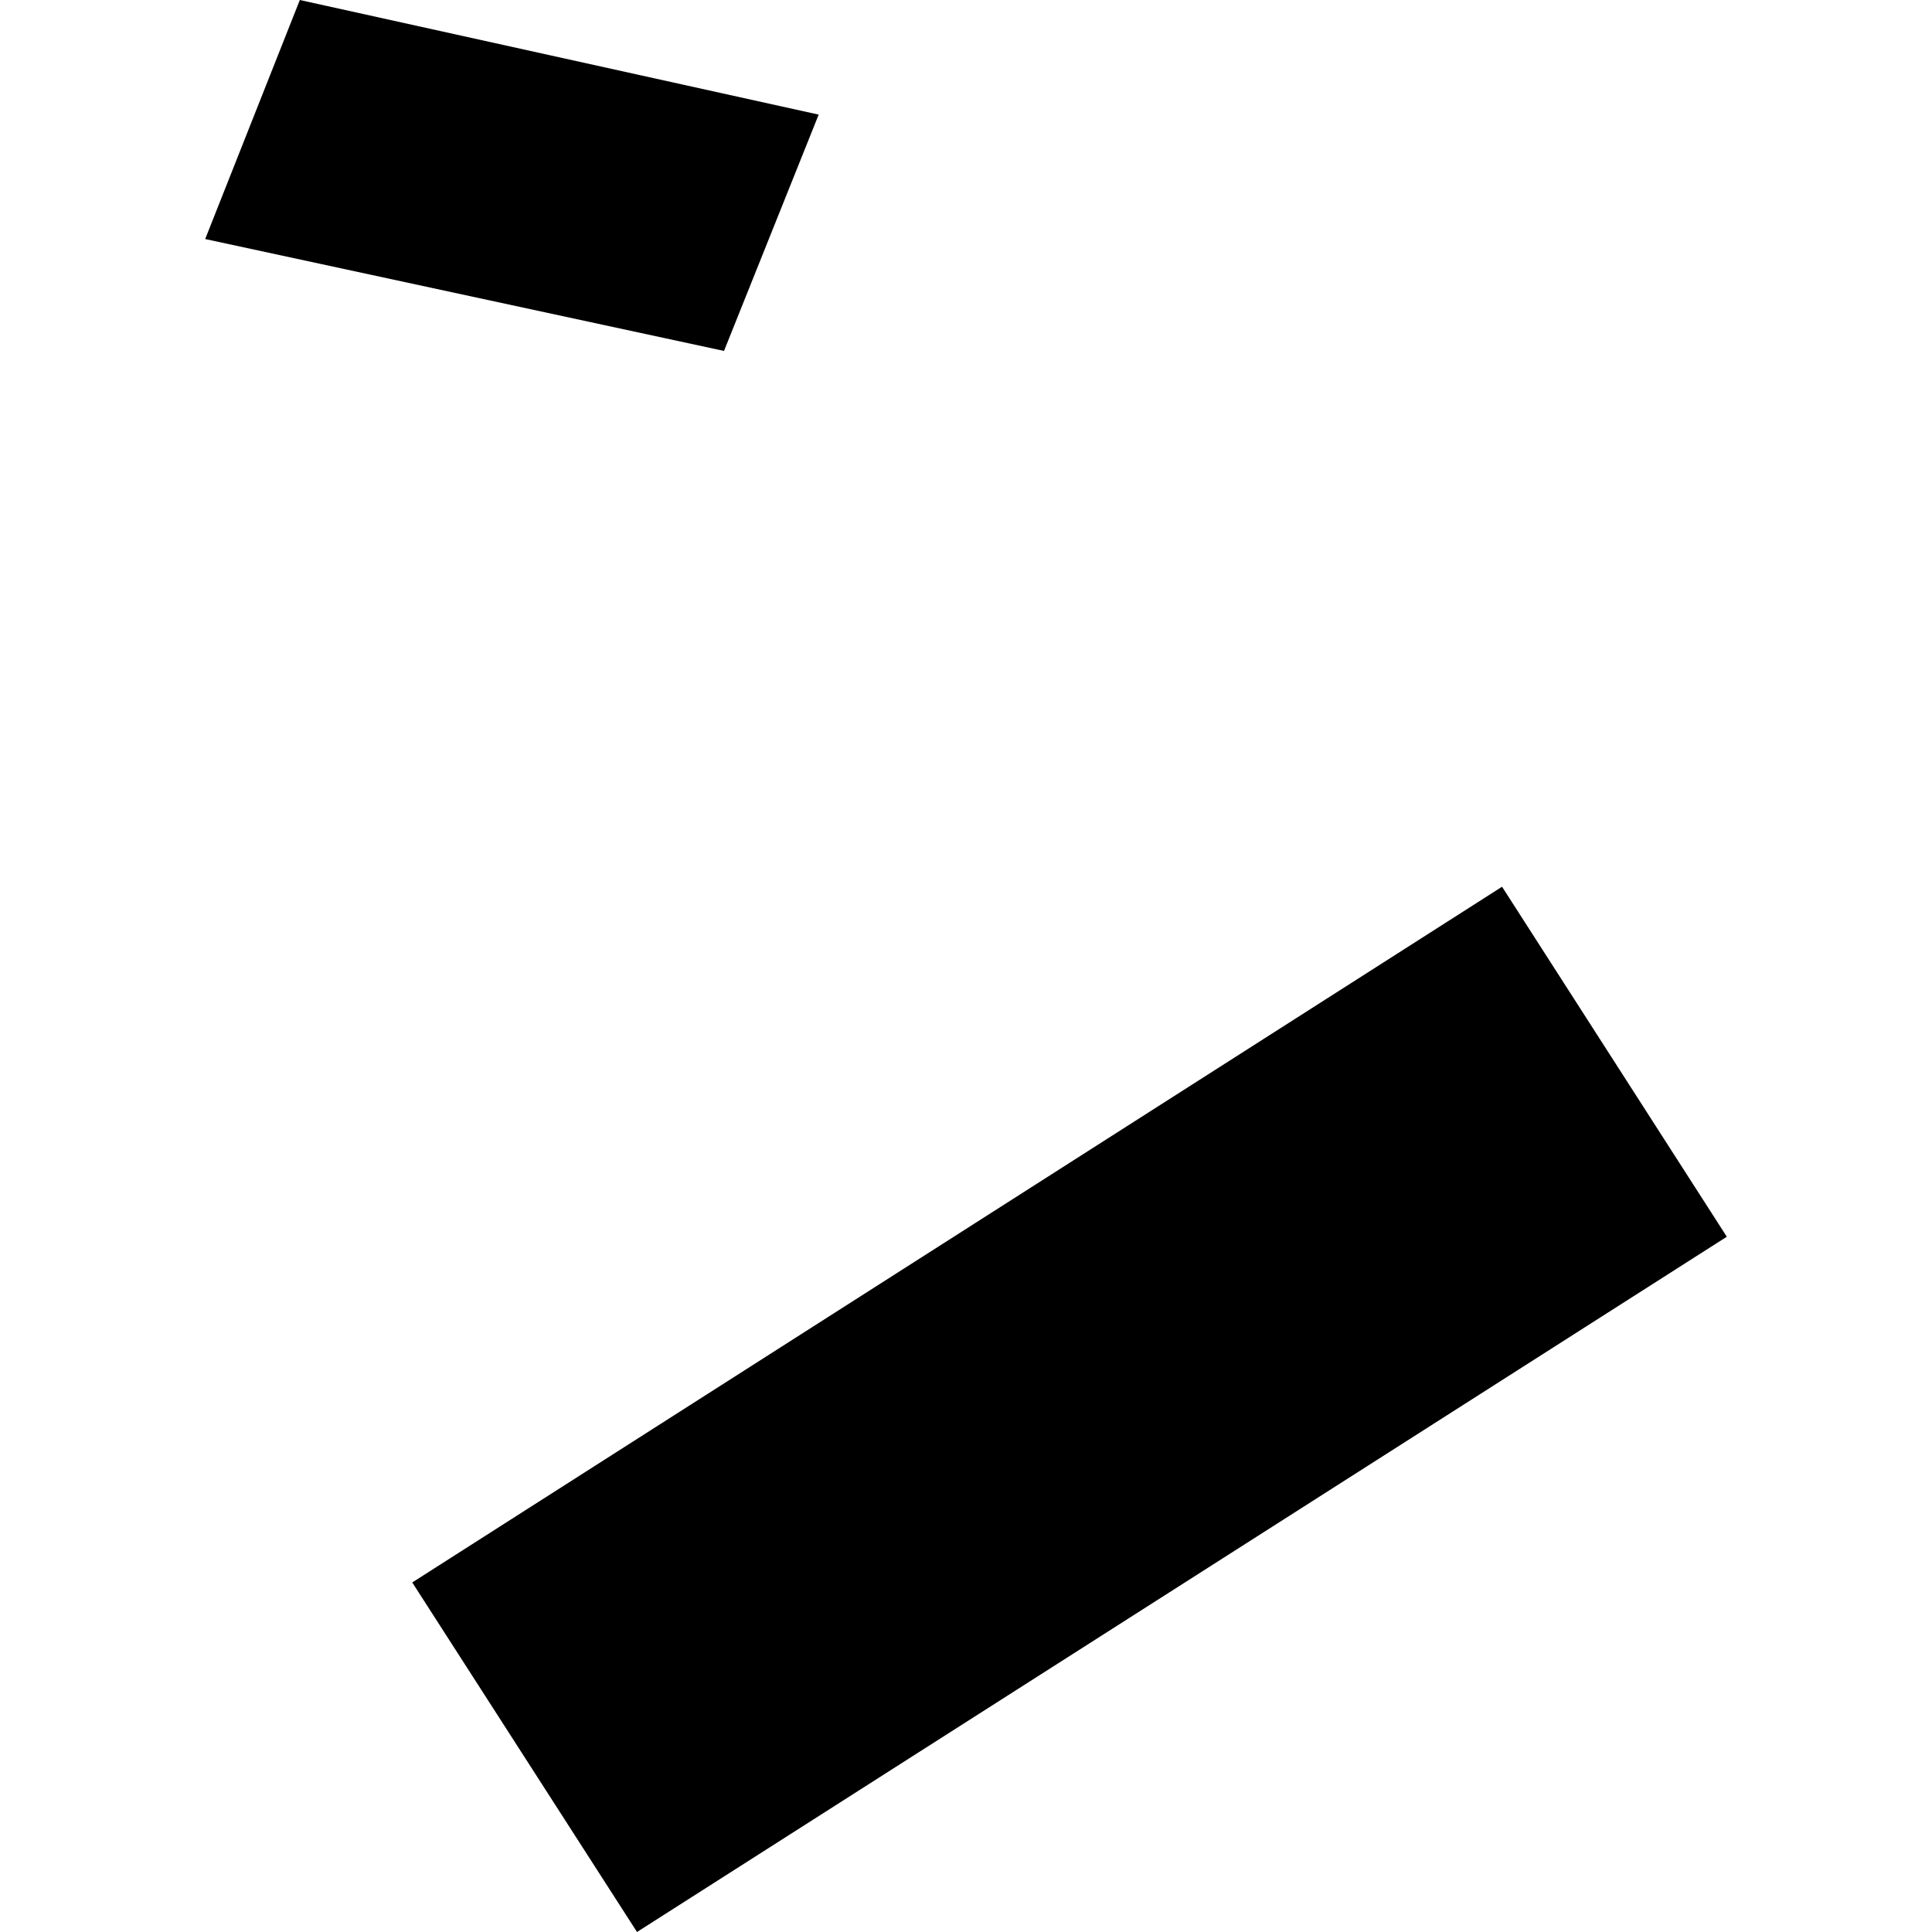 <?xml version="1.0" encoding="utf-8" standalone="no"?>
<!DOCTYPE svg PUBLIC "-//W3C//DTD SVG 1.1//EN"
  "http://www.w3.org/Graphics/SVG/1.1/DTD/svg11.dtd">
<!-- Created with matplotlib (https://matplotlib.org/) -->
<svg height="288pt" version="1.1" viewBox="0 0 288 288" width="288pt" xmlns="http://www.w3.org/2000/svg" xmlns:xlink="http://www.w3.org/1999/xlink">
 <defs>
  <style type="text/css">
*{stroke-linecap:butt;stroke-linejoin:round;}
  </style>
 </defs>
 <g id="figure_1">
  <g id="patch_1">
   <path d="M 0 288 
L 288 288 
L 288 0 
L 0 0 
z
" style="fill:none;opacity:0;"/>
  </g>
  <g id="axes_1">
   <g id="PatchCollection_1">
    <path clip-path="url(#ped5419c0d9)" d="M 107.927 52.312 
L 30.587 35.633 
L 44.695 0 
L 122.039 17.086 
L 107.927 52.312 
"/>
    <path clip-path="url(#ped5419c0d9)" d="M 223.908 132.184 
L 257.413 184.358 
L 94.958 288 
L 61.453 235.894 
L 223.908 132.184 
"/>
   </g>
  </g>
 </g>
 <defs>
  <clipPath id="ped5419c0d9">
   <rect height="288" width="226.827" x="30.587" y="0"/>
  </clipPath>
 </defs>
</svg>

